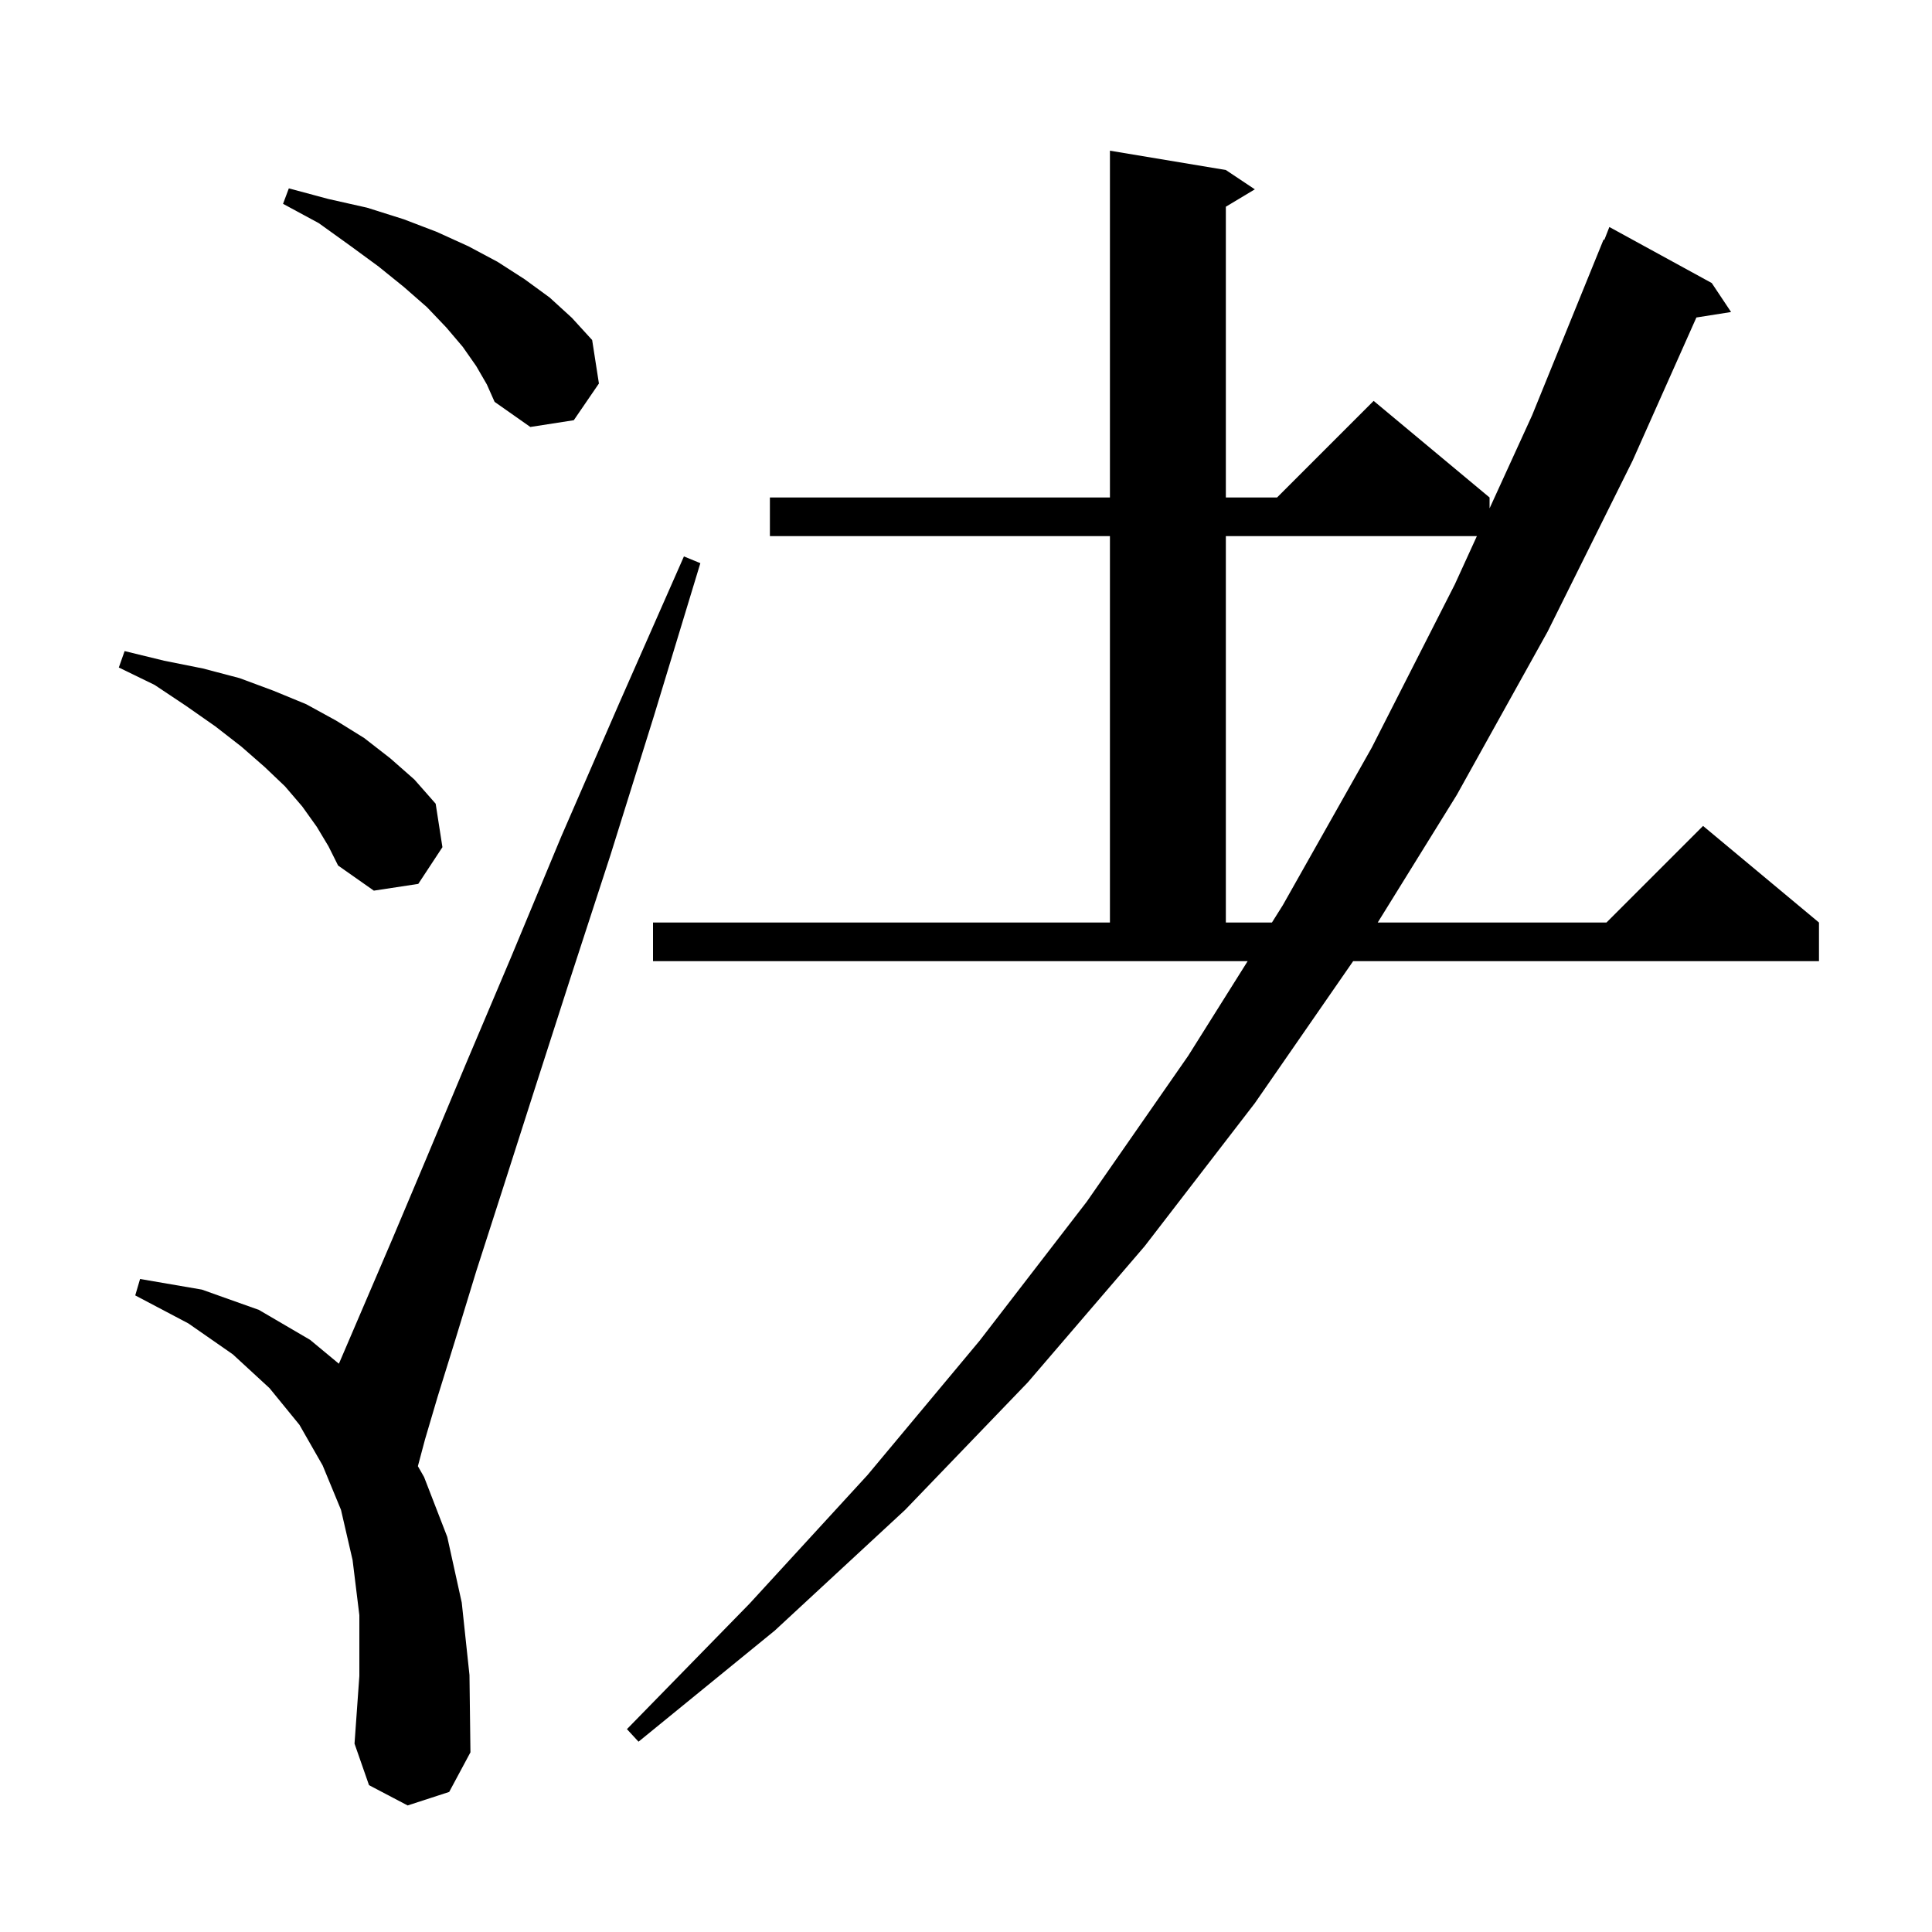 <svg xmlns="http://www.w3.org/2000/svg" xmlns:xlink="http://www.w3.org/1999/xlink" version="1.1" baseProfile="full" viewBox="0 0 200 200" width="200" height="200"><g fill="currentColor"><path d="M 42.2 186.9 L 38.2 184.8 L 36.7 180.5 L 37.2 173.5 L 37.2 167.2 L 36.5 161.5 L 35.3 156.3 L 33.4 151.7 L 31.0 147.5 L 27.9 143.7 L 24.1 140.2 L 19.5 137.0 L 14.0 134.1 L 14.5 132.4 L 20.9 133.5 L 26.8 135.6 L 32.1 138.7 L 35.078 141.171 L 35.2 140.9 L 40.6 128.3 L 44.1 120.0 L 48.2 110.2 L 52.9 99.1 L 58.1 86.6 L 64.1 72.8 L 70.8 57.6 L 72.5 58.3 L 67.7 74.1 L 63.2 88.5 L 59.0 101.4 L 55.3 112.9 L 52.1 122.9 L 49.3 131.6 L 47.1 138.8 L 45.3 144.6 L 44.0 149.0 L 43.259 151.778 L 43.9 152.9 L 46.3 159.1 L 47.8 165.9 L 48.6 173.4 L 48.7 181.4 L 46.5 185.5 Z M 67.6 95.5 L 114.9 95.5 L 114.9 55.5 L 79.7 55.5 L 79.7 51.5 L 114.9 51.5 L 114.9 15.6 L 126.9 17.6 L 129.9 19.6 L 126.9 21.4 L 126.9 51.5 L 132.2 51.5 L 142.2 41.5 L 154.2 51.5 L 154.2 52.625 L 158.6 43.0 L 166.0 24.8 L 166.079 24.832 L 166.6 23.5 L 177.2 29.3 L 179.2 32.3 L 175.61 32.867 L 169.0 47.7 L 160.2 65.4 L 150.8 82.3 L 142.621 95.5 L 166.3 95.5 L 176.3 85.5 L 188.3 95.5 L 188.3 99.5 L 140.077 99.5 L 129.9 114.2 L 118.5 129.0 L 106.4 143.1 L 93.7 156.3 L 80.2 168.8 L 66.1 180.3 L 64.9 179.0 L 77.6 166.0 L 89.8 152.7 L 101.4 138.8 L 112.5 124.4 L 123.0 109.3 L 129.156 99.5 L 67.6 99.5 Z M 126.9 55.5 L 126.9 95.5 L 131.669 95.5 L 132.8 93.7 L 142.0 77.4 L 150.6 60.5 L 152.886 55.5 Z M 32.8 85.6 L 31.3 83.5 L 29.5 81.4 L 27.4 79.4 L 25.0 77.3 L 22.3 75.2 L 19.3 73.1 L 16.0 70.9 L 12.3 69.1 L 12.9 67.4 L 17.0 68.4 L 21.0 69.2 L 24.8 70.2 L 28.3 71.5 L 31.7 72.9 L 34.8 74.6 L 37.7 76.4 L 40.4 78.5 L 42.9 80.7 L 45.1 83.2 L 45.8 87.7 L 43.3 91.5 L 38.7 92.2 L 35.0 89.6 L 34.0 87.6 Z M 49.3 37.9 L 47.9 35.9 L 46.2 33.9 L 44.2 31.8 L 41.8 29.7 L 39.2 27.6 L 36.2 25.4 L 33.0 23.1 L 29.3 21.1 L 29.9 19.5 L 34.0 20.6 L 38.0 21.5 L 41.8 22.7 L 45.2 24.0 L 48.5 25.5 L 51.5 27.1 L 54.3 28.9 L 56.9 30.8 L 59.2 32.9 L 61.3 35.2 L 62.0 39.7 L 59.4 43.5 L 54.9 44.2 L 51.2 41.6 L 50.4 39.8 Z "/></g></svg>